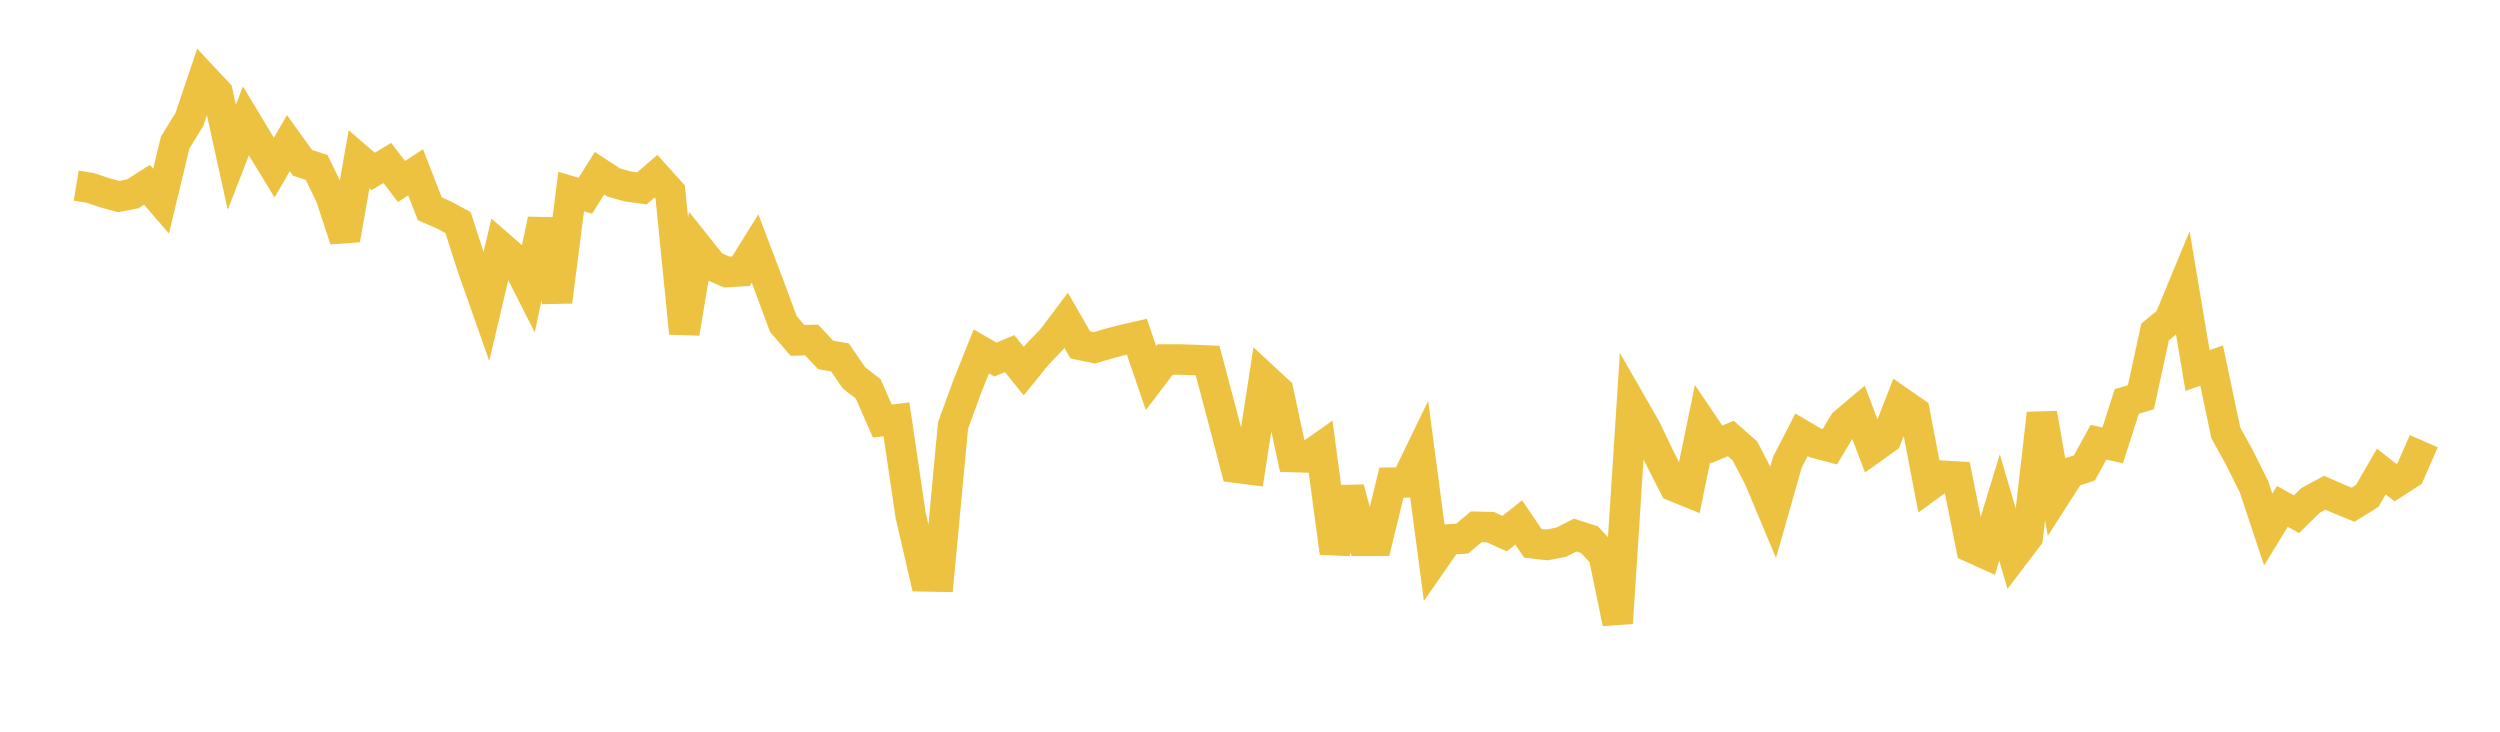 <svg width="164" height="48" xmlns="http://www.w3.org/2000/svg" xmlns:xlink="http://www.w3.org/1999/xlink"><path fill="none" stroke="rgb(237,194,64)" stroke-width="2" d="M5,12.175L5.928,12.328L6.855,12.639L7.783,12.895L8.711,12.713L9.639,12.122L10.566,13.191L11.494,9.343L12.422,7.836L13.349,5.099L14.277,6.089L15.205,10.317L16.133,7.93L17.06,9.474L17.988,10.995L18.916,9.388L19.843,10.678L20.771,10.984L21.699,12.891L22.627,15.722L23.554,10.45L24.482,11.246L25.41,10.69L26.337,11.908L27.265,11.301L28.193,13.693L29.12,14.101L30.048,14.604L30.976,17.488L31.904,20.123L32.831,16.182L33.759,16.992L34.687,18.821L35.614,14.418L36.542,19.787L37.47,12.563L38.398,12.844L39.325,11.363L40.253,11.969L41.181,12.232L42.108,12.355L43.036,11.556L43.964,12.591L44.892,21.857L45.819,16.275L46.747,17.44L47.675,17.846L48.602,17.791L49.53,16.301L50.458,18.744L51.386,21.252L52.313,22.329L53.241,22.304L54.169,23.287L55.096,23.44L56.024,24.792L56.952,25.506L57.88,27.621L58.807,27.507L59.735,33.788L60.663,37.811L61.59,37.827L62.518,27.918L63.446,25.372L64.373,23.052L65.301,23.587L66.229,23.197L67.157,24.347L68.084,23.206L69.012,22.246L69.94,21.014L70.867,22.625L71.795,22.817L72.723,22.543L73.651,22.297L74.578,22.086L75.506,24.802L76.434,23.583L77.361,23.583L78.289,23.612L79.217,23.653L80.145,27.149L81.072,30.679L82,30.798L82.928,24.793L83.855,25.652L84.783,29.978L85.711,30.005L86.639,29.356L87.566,36.27L88.494,32.036L89.422,35.478L90.349,35.476L91.277,31.662L92.205,31.648L93.133,29.733L94.06,36.729L94.988,35.391L95.916,35.337L96.843,34.558L97.771,34.58L98.699,35.006L99.627,34.272L100.554,35.639L101.482,35.748L102.41,35.57L103.337,35.1L104.265,35.399L105.193,36.395L106.12,40.873L107.048,26.527L107.976,28.146L108.904,30.09L109.831,31.902L110.759,32.281L111.687,27.781L112.614,29.152L113.542,28.763L114.47,29.583L115.398,31.375L116.325,33.586L117.253,30.32L118.181,28.523L119.108,29.066L120.036,29.309L120.964,27.759L121.892,26.977L122.819,29.427L123.747,28.764L124.675,26.386L125.602,27.028L126.53,31.884L127.458,31.208L128.386,31.265L129.313,35.909L130.241,36.328L131.169,33.288L132.096,36.448L133.024,35.228L133.952,27.125L134.88,32.45L135.807,31.005L136.735,30.697L137.663,29.009L138.59,29.216L139.518,26.336L140.446,26.056L141.373,21.778L142.301,21.013L143.229,18.772L144.157,24.309L145.084,23.984L146.012,28.391L146.94,30.081L147.867,31.941L148.795,34.737L149.723,33.219L150.651,33.733L151.578,32.823L152.506,32.324L153.434,32.731L154.361,33.111L155.289,32.531L156.217,30.931L157.145,31.662L158.072,31.066L159,28.942"></path></svg>